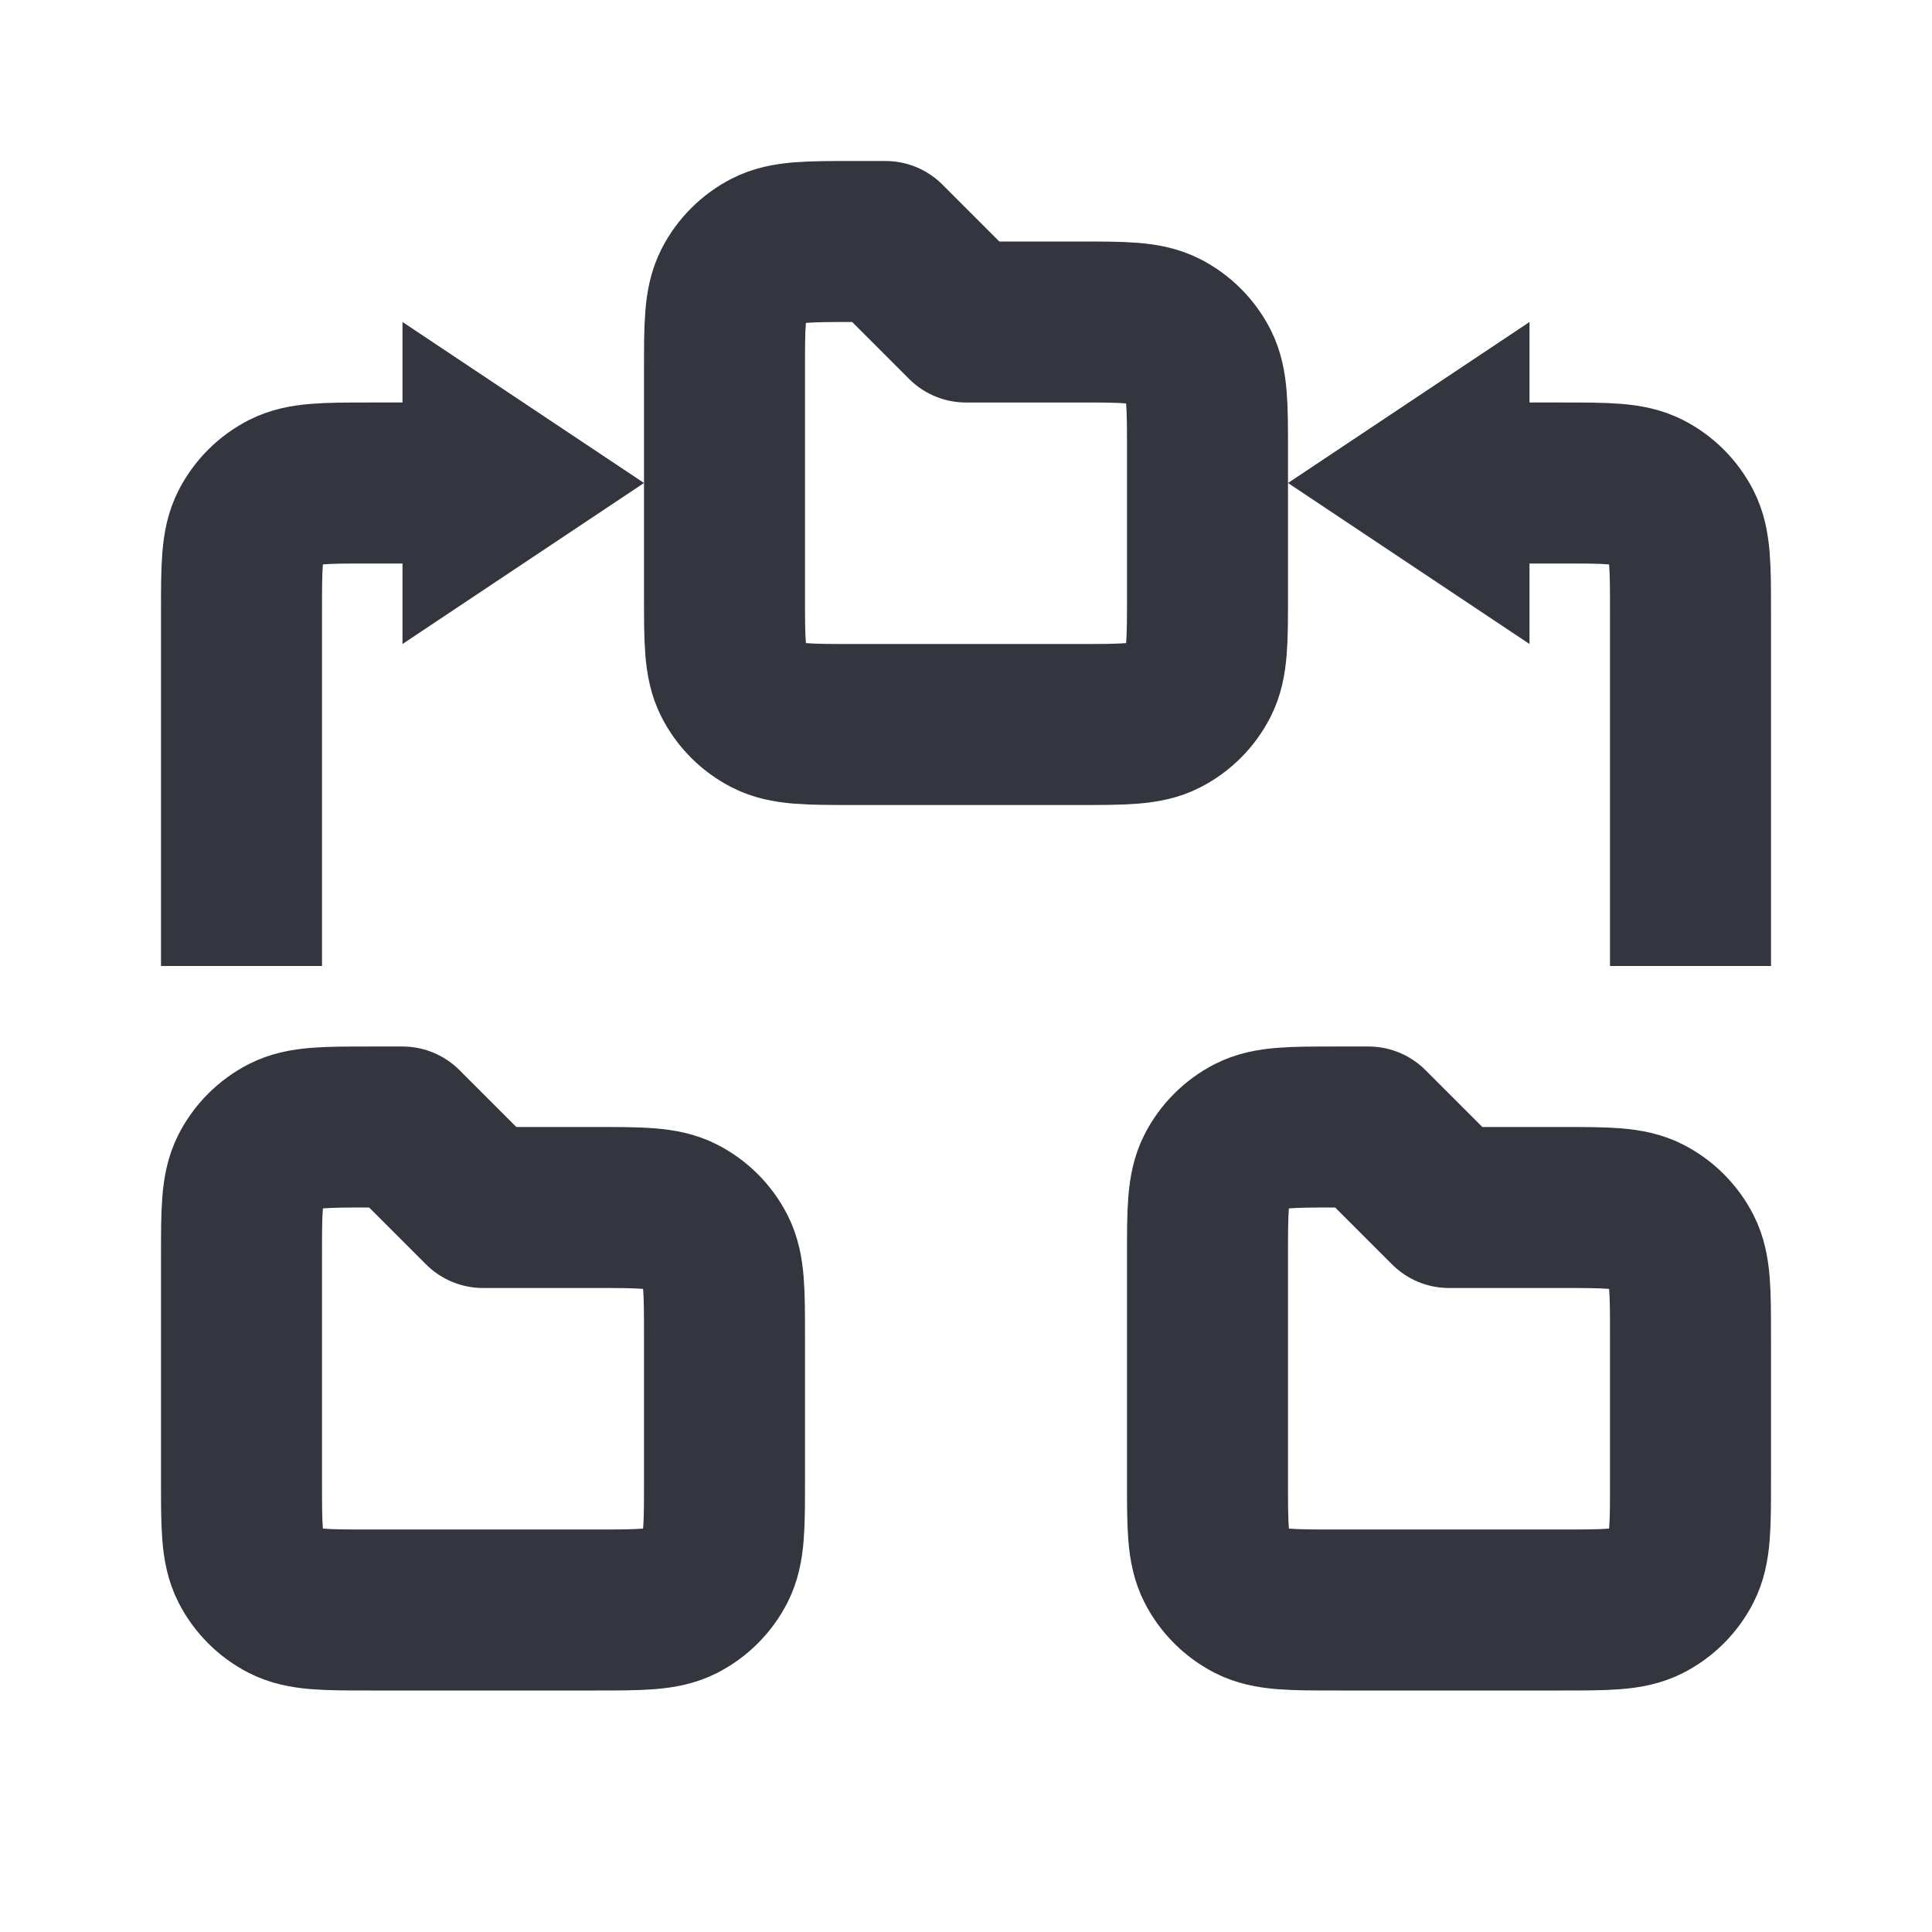 <?xml version="1.0" encoding="utf-8"?><!-- Скачано с сайта svg4.ru / Downloaded from svg4.ru -->
<svg width="800px" height="800px" viewBox="0 0 24 24" fill="none" xmlns="http://www.w3.org/2000/svg">
<path d="M3 12V7.6C3 7.04 3 6.76 3.109 6.546C3.205 6.358 3.358 6.205 3.546 6.109C3.76 6 4.04 6 4.6 6H6" stroke="#33363F" stroke-width="2"/>
<path d="M21 12V7.6C21 7.04 21 6.76 20.891 6.546C20.795 6.358 20.642 6.205 20.454 6.109C20.24 6 19.96 6 19.4 6H18" stroke="#33363F" stroke-width="2"/>
<path d="M5 4L8 6L5 8V4Z" fill="#33363F"/>
<path d="M19 4L16 6L19 8V4Z" fill="#33363F"/>
<path d="M15 15.6C15 15.04 15 14.76 15.109 14.546C15.205 14.358 15.358 14.205 15.546 14.109C15.76 14 16.04 14 16.6 14H17L18 15H19.4C19.96 15 20.24 15 20.454 15.109C20.642 15.205 20.795 15.358 20.891 15.546C21 15.76 21 16.04 21 16.6V18.4C21 18.96 21 19.24 20.891 19.454C20.795 19.642 20.642 19.795 20.454 19.891C20.24 20 19.96 20 19.4 20H16.6C16.04 20 15.76 20 15.546 19.891C15.358 19.795 15.205 19.642 15.109 19.454C15 19.24 15 18.96 15 18.4V15.6Z" stroke="#33363F" stroke-width="2" stroke-linejoin="round"/>
<path d="M3 15.6C3 15.04 3 14.76 3.109 14.546C3.205 14.358 3.358 14.205 3.546 14.109C3.76 14 4.04 14 4.6 14H5L6 15H7.4C7.96 15 8.24 15 8.454 15.109C8.642 15.205 8.795 15.358 8.891 15.546C9 15.76 9 16.04 9 16.6V18.4C9 18.96 9 19.24 8.891 19.454C8.795 19.642 8.642 19.795 8.454 19.891C8.24 20 7.96 20 7.4 20H4.6C4.04 20 3.76 20 3.546 19.891C3.358 19.795 3.205 19.642 3.109 19.454C3 19.24 3 18.96 3 18.4V15.6Z" stroke="#33363F" stroke-width="2" stroke-linejoin="round"/>
<path d="M9 4.6C9 4.04 9 3.76 9.109 3.546C9.205 3.358 9.358 3.205 9.546 3.109C9.76 3 10.04 3 10.6 3H11L12 4H13.4C13.96 4 14.24 4 14.454 4.109C14.642 4.205 14.795 4.358 14.891 4.546C15 4.76 15 5.04 15 5.6V7.4C15 7.96 15 8.24 14.891 8.454C14.795 8.642 14.642 8.795 14.454 8.891C14.24 9 13.96 9 13.4 9H10.6C10.04 9 9.76 9 9.546 8.891C9.358 8.795 9.205 8.642 9.109 8.454C9 8.24 9 7.96 9 7.4V4.6Z" stroke="#33363F" stroke-width="2" stroke-linejoin="round"/>
</svg>